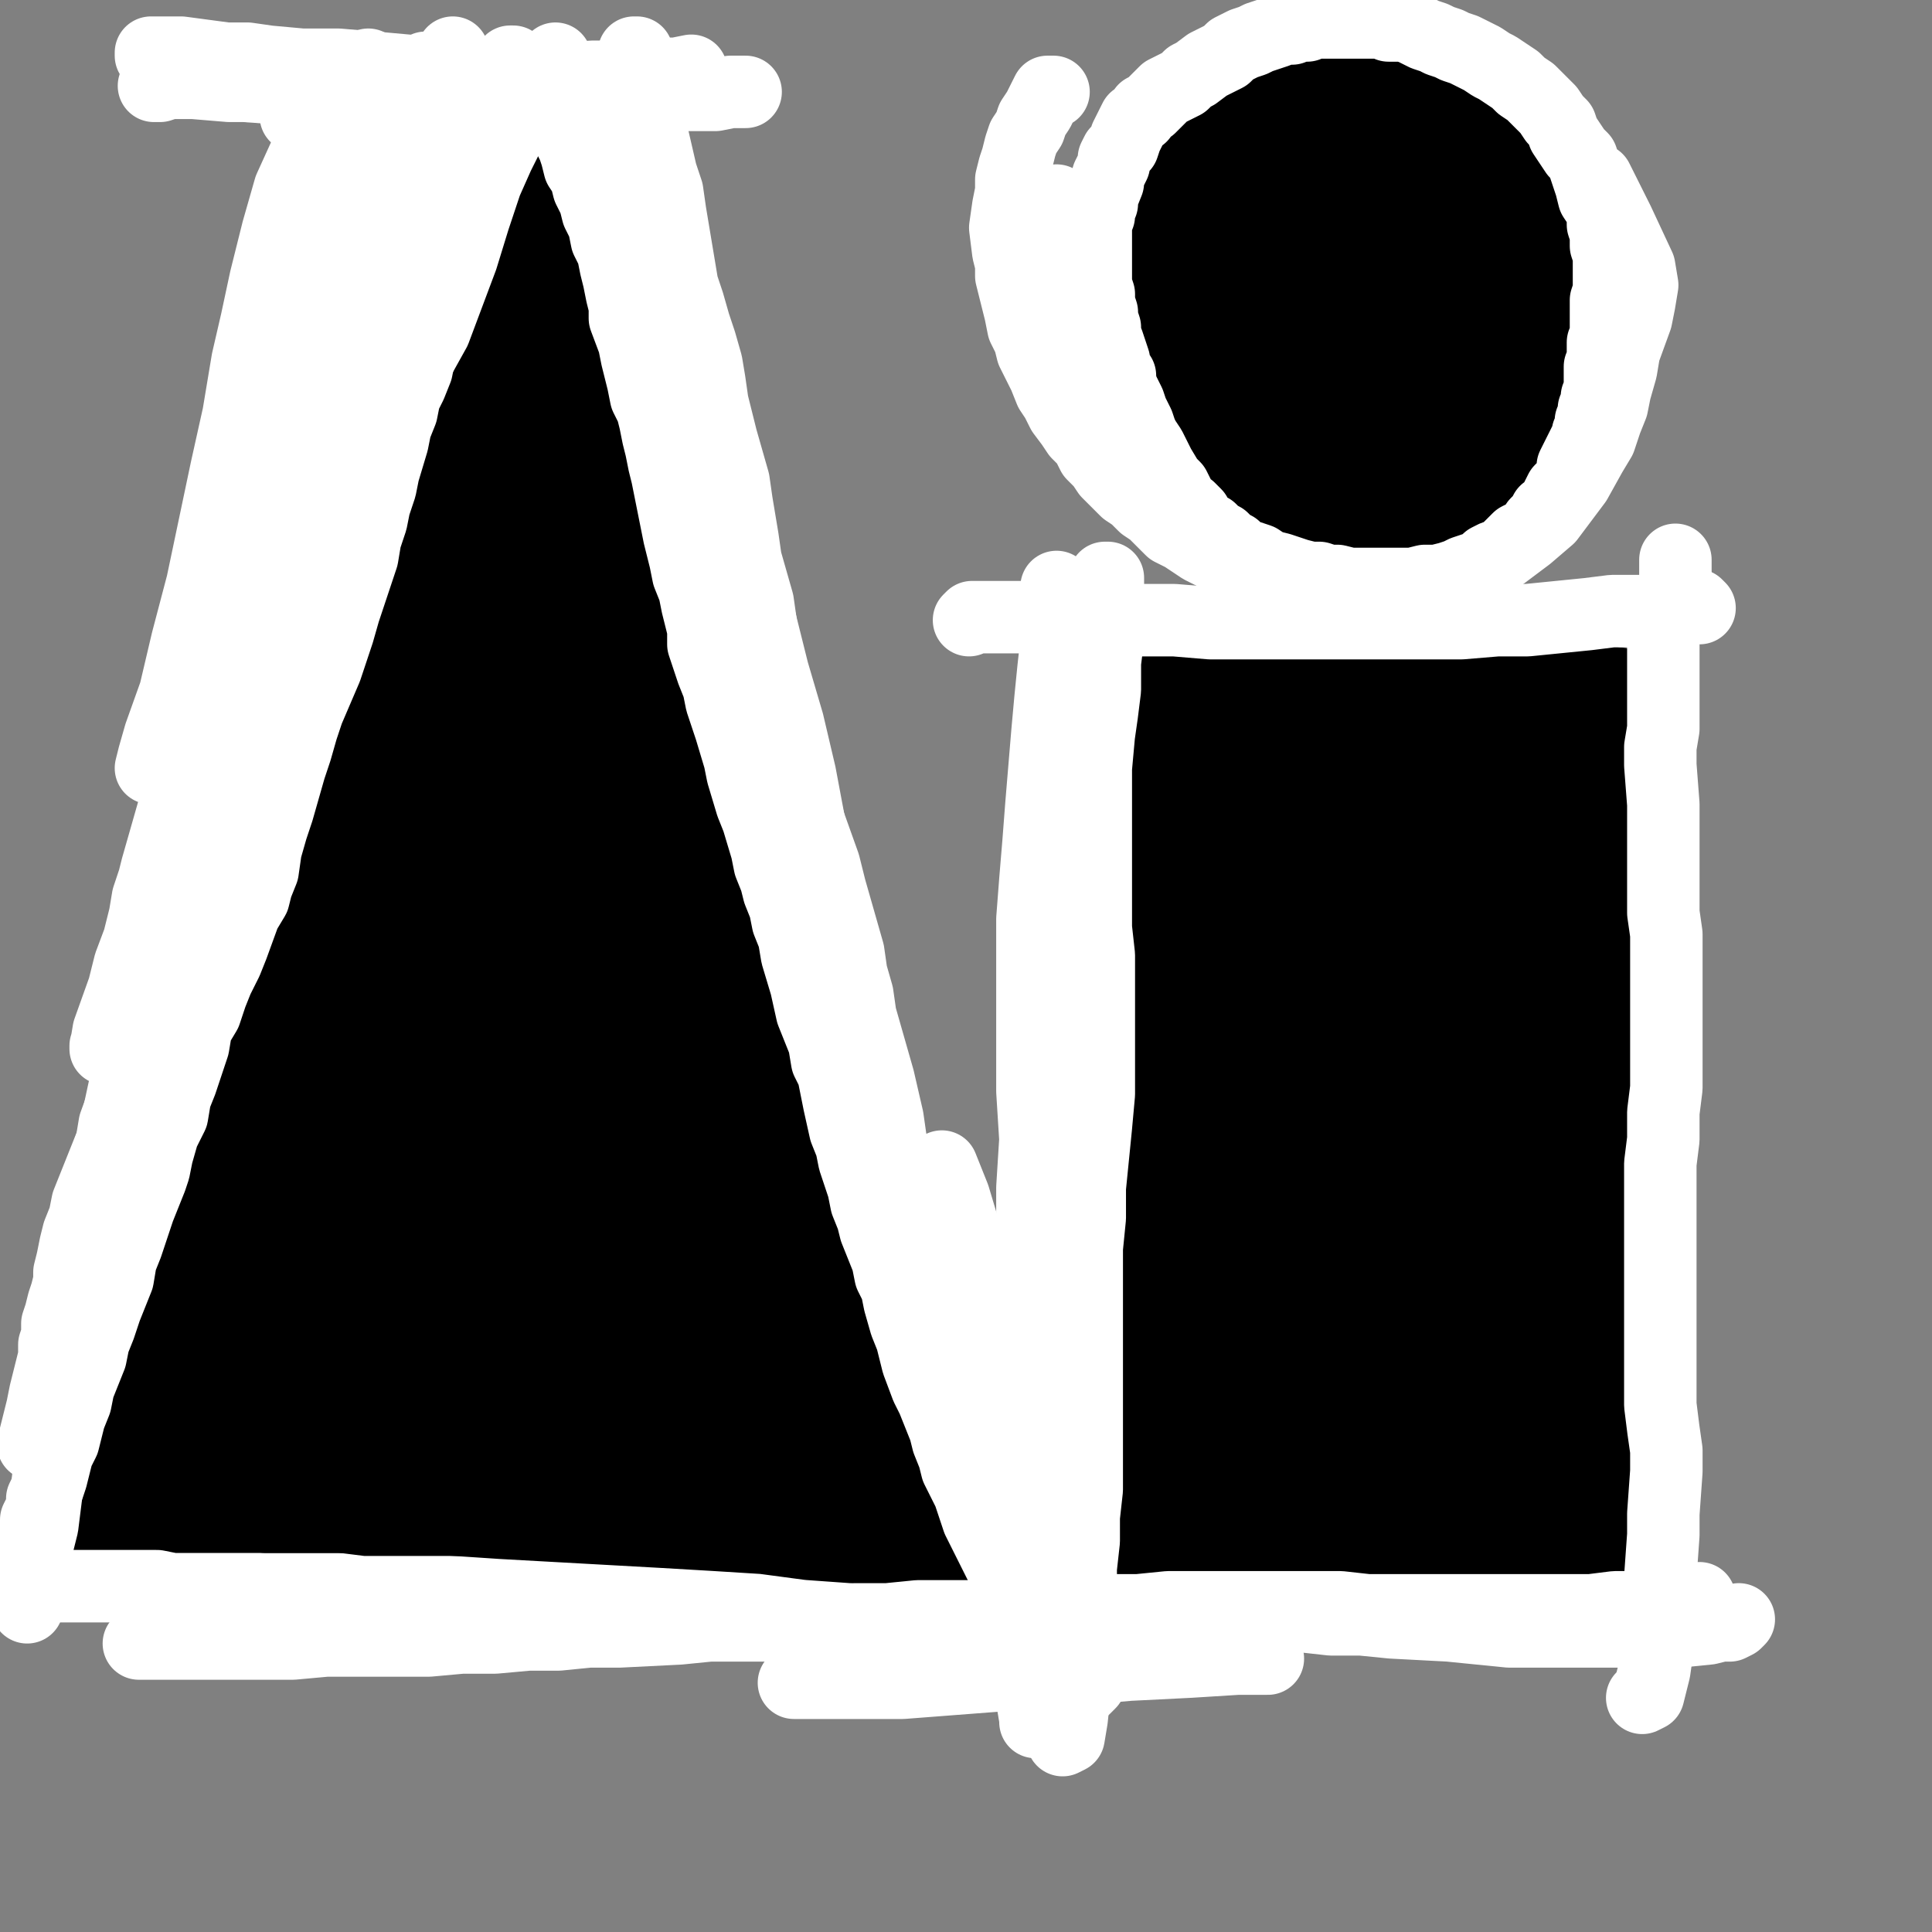 <?xml version="1.0" standalone="yes"?><svg width="640px" height="640px" xmlns="http://www.w3.org/2000/svg" version="1.1"><rect width="100%" height="100%" fill="#808080" stroke="none"/><polyline points="192,104.438 192,103.438 192,103.438 190,103.438 187,103.438 183,104.438 178,104.438 173,104.438 168,104.438 163,104.438 157,104.438 152,104.438 146,104.438 134,103.438 129,103.438 124,103.438 119,103.438 114,104.438 108,104.438 103,104.438 99,103.438 95,103.438 92,103.438 90,103.438 88,103.438 88,104.438 87,107.438 86,109.438 86,112.438 85,116.438 85,122.438 84,128.438 83,135.438 82,149.438 81,157.438 80,166.438 79,175.438 78,185.438 77,195.438 76,206.438 75,217.438 73,228.438 72,239.438 70,250.438 69,261.438 68,271.438 66,282.438 65,293.438 64,303.438 62,313.438 60,324.438 59,334.438 58,345.438 57,355.438 55,375.438 54,384.438 53,394.438 52,402.438 51,407.438 51,412.438 49,418.438 48,424.438 47,431.438 46,438.438 45,444.438 44,451.438 43,457.438 42,463.438 41,469.438 40,475.438 39,479.438 38,484.438 37,488.438 36,492.438 36,495.438 35,501.438 35,504.438 36,505.438 38,506.438 40,507.438 44,508.438 51,509.438 57,510.438 63,512.438 69,513.438 76,514.438 85,515.438 93,515.438 100,515.438 107,516.438 114,516.438 121,517.438 128,518.438 134,519.438 141,519.438 155,521.438 162,522.438 169,523.438 176,524.438 183,524.438 189,524.438 196,524.438 203,524.438 210,524.438 217,523.438 223,523.438 229,522.438 236,521.438 248,520.438 259,519.438 269,518.438 273,518.438 277,517.438 282,516.438 283,516.438 284,515.438 284,513.438 284,510.438 284,507.438 281,496.438 279,489.438 273,471.438 270,461.438 268,450.438 266,439.438 264,427.438 262,415.438 260,403.438 258,392.438 257,381.438 255,369.438 252,357.438 249,345.438 247,333.438 242,310.438 239,298.438 237,286.438 234,274.438 228,250.438 226,239.438 223,228.438 221,217.438 218,206.438 216,196.438 213,185.438 211,176.438 207,158.438 205,151.438 204,144.438 203,137.438 202,131.438 201,120.438 200,116.438 200,113.438 200,112.438 199,111.438 198,110.438 197,109.438 195,109.438 192,108.438 184,109.438 179,109.438 174,109.438 162,111.438 156,111.438 144,113.438 138,113.438 131,113.438 126,113.438 120,114.438 114,114.438 109,115.438 105,115.438 99,117.438 97,119.438 96,121.438 96,125.438 95,129.438 94,142.438 93,150.438 92,158.438 90,168.438 88,180.438 86,188.438 84,197.438 78,223.438 71,251.438 65,279.438 59,309.438 57,323.438 54,337.438 53,344.438 51,353.438 49,363.438 47,375.438 45,388.438 43,400.438 41,411.438 39,422.438 37,431.438 32,449.438 29,457.438 27,465.438 25,472.438 23,479.438 22,485.438 20,491.438 19,496.438 19,500.438 18,504.438 18,506.438 18,508.438 19,510.438 21,510.438 23,511.438 32,512.438 37,513.438 59,516.438 68,516.438 77,516.438 93,517.438 113,517.438 123,517.438 133,517.438 143,516.438 154,516.438 165,515.438 175,513.438 185,513.438 195,512.438 204,510.438 214,509.438 222,509.438 239,509.438 249,509.438 254,509.438 261,509.438 265,509.438 269,509.438 271,506.438 271,503.438 269,491.438 267,483.438 265,474.438 262,463.438 260,452.438 256,429.438 253,407.438 250,385.438 249,374.438 247,362.438 242,335.438 239,322.438 236,309.438 233,297.438 230,284.438 227,271.438 224,259.438 221,247.438 218,236.438 213,215.438 209,196.438 206,186.438 204,177.438 202,168.438 200,159.438 198,151.438 196,144.438 194,136.438 192,129.438 190,122.438 185,112.438 184,111.438 184,111.438 183,113.438 183,120.438 184,132.438 190,168.438 198,214.438 203,238.438 207,262.438 213,287.438 219,312.438 224,337.438 229,360.438 235,381.438 240,401.438 248,439.438 250,458.438 251,474.438 252,485.438 251,492.438 249,495.438 244,487.438 239,462.438 234,427.438 231,408.438 229,389.438 226,346.438 224,322.438 221,299.438 217,277.438 213,254.438 209,232.438 197,191.438 191,175.438 184,162.438 173,146.438 " fill="none" stroke="#000000" stroke-width="24px" stroke-linecap="round" stroke-linejoin="round" /><polyline points="156,118.438 160,121.438 162,125.438 165,131.438 167,140.438 169,151.438 172,165.438 175,180.438 179,197.438 182,215.438 189,254.438 192,276.438 196,299.438 201,323.438 205,348.438 209,372.438 212,395.438 214,417.438 216,438.438 218,457.438 220,475.438 221,490.438 222,500.438 222,504.438 222,504.438 222,497.438 221,485.438 220,468.438 217,447.438 215,422.438 211,395.438 208,369.438 205,342.438 200,315.438 195,287.438 190,258.438 182,231.438 175,206.438 168,184.438 161,165.438 156,149.438 152,137.438 150,132.438 149,130.438 149,135.438 151,145.438 154,159.438 159,178.438 165,201.438 171,226.438 183,281.438 189,313.438 196,347.438 204,382.438 210,418.438 215,450.438 219,475.438 220,490.438 219,496.438 216,494.438 208,467.438 203,442.438 198,411.438 193,376.438 187,339.438 176,269.438 171,238.438 166,208.438 161,184.438 156,166.438 152,153.438 149,143.438 146,139.438 145,147.438 147,163.438 155,212.438 168,283.438 175,322.438 183,364.438 189,403.438 193,440.438 196,468.438 197,487.438 195,498.438 189,478.438 186,455.438 182,425.438 178,388.438 172,349.438 167,310.438 160,272.438 154,233.438 146,196.438 138,166.438 132,148.438 130,141.438 130,139.438 130,141.438 131,148.438 132,161.438 133,180.438 140,237.438 145,275.438 154,360.438 157,402.438 161,436.438 164,460.438 165,474.438 166,476.438 163,454.438 161,430.438 158,399.438 154,364.438 149,328.438 144,291.438 140,253.438 135,214.438 123,154.438 119,137.438 117,128.438 117,127.438 120,143.438 123,164.438 126,193.438 128,227.438 131,267.438 132,310.438 134,354.438 135,393.438 135,426.438 135,449.438 136,464.438 135,460.438 135,445.438 135,421.438 135,389.438 135,351.438 133,311.438 126,239.438 122,208.438 118,183.438 114,165.438 110,154.438 108,149.438 107,157.438 106,197.438 106,231.438 105,274.438 104,321.438 103,365.438 101,402.438 99,429.438 98,446.438 97,454.438 97,454.438 97,444.438 98,424.438 101,356.438 102,317.438 101,279.438 99,245.438 98,216.438 96,193.438 94,174.438 95,174.438 96,181.438 97,196.438 97,219.438 95,248.438 91,280.438 83,329.438 76,355.438 69,380.438 62,402.438 57,421.438 53,435.438 51,445.438 51,448.438 52,445.438 55,435.438 61,417.438 67,391.438 78,331.438 81,302.438 82,279.438 83,262.438 83,250.438 83,245.438 83,251.438 82,265.438 80,285.438 77,308.438 73,331.438 69,353.438 65,373.438 60,392.438 53,420.438 50,429.438 47,440.438 45,450.438 42,459.438 41,466.438 41,474.438 42,476.438 44,478.438 50,482.438 58,485.438 69,488.438 99,494.438 132,495.438 169,489.438 186,486.438 200,485.438 212,485.438 220,485.438 224,486.438 224,486.438 223,485.438 207,485.438 193,486.438 176,488.438 156,490.438 135,491.438 116,491.438 97,491.438 86,491.438 75,490.438 65,490.438 57,489.438 66,489.438 83,489.438 104,491.438 125,492.438 147,492.438 168,493.438 188,495.438 225,501.438 240,503.438 255,505.438 256,505.438 253,504.438 244,504.438 230,502.438 211,500.438 190,498.438 167,497.438 142,497.438 118,497.438 95,497.438 66,496.438 57,495.438 48,494.438 39,494.438 33,493.438 29,492.438 33,492.438 45,492.438 92,485.438 135,469.438 153,462.438 166,458.438 174,456.438 176,456.438 164,456.438 127,461.438 105,463.438 90,464.438 63,464.438 55,463.438 52,463.438 51,462.438 58,461.438 74,459.438 105,456.438 128,454.438 147,457.438 162,463.438 171,470.438 171,477.438 158,482.438 139,486.438 117,487.438 97,486.438 86,484.438 77,481.438 69,479.438 66,478.438 68,477.438 78,477.438 95,479.438 110,481.438 123,482.438 131,480.438 137,472.438 144,433.438 143,408.438 139,383.438 134,362.438 130,351.438 131,353.438 135,371.438 147,432.438 156,473.438 157,476.438 157,470.438 155,455.438 151,432.438 140,379.438 132,359.438 123,353.438 120,371.438 118,401.438 118,432.438 122,453.438 125,455.438 125,437.438 126,412.438 126,382.438 123,327.438 120,315.438 118,324.438 111,394.438 106,428.438 105,449.438 105,444.438 106,428.438 114,367.438 117,298.438 116,278.438 114,267.438 113,276.438 109,299.438 102,335.438 92,377.438 86,404.438 84,423.438 83,442.438 82,454.438 82,457.438 84,452.438 89,430.438 96,402.438 107,337.438 101,313.438 93,330.438 87,351.438 79,374.438 71,403.438 64,442.438 63,455.438 64,452.438 72,431.438 80,401.438 80,395.438 79,395.438 76,405.438 71,424.438 67,444.438 65,464.438 65,464.438 67,458.438 75,422.438 87,379.438 94,341.438 98,309.438 103,258.438 106,219.438 111,191.438 113,180.438 116,171.438 119,163.438 124,151.438 127,146.438 132,144.438 135,145.438 136,146.438 137,146.438 137,146.438 137,144.438 133,134.438 128,124.438 124,127.438 123,133.438 125,148.438 127,153.438 128,156.438 " fill="none" stroke="#000000" stroke-width="24px" stroke-linecap="round" stroke-linejoin="round" /><polyline points="464,236.438 466,237.438 466,237.438 466,237.438 464,235.438 462,234.438 459,234.438 455,233.438 451,233.438 447,233.438 443,232.438 438,233.438 433,233.438 429,234.438 423,234.438 418,234.438 413,233.438 408,232.438 403,231.438 399,230.438 395,230.438 392,229.438 391,230.438 390,230.438 390,232.438 390,235.438 391,239.438 391,245.438 392,253.438 393,261.438 394,270.438 394,281.438 394,291.438 394,301.438 393,312.438 392,323.438 392,333.438 391,343.438 389,353.438 388,363.438 387,373.438 386,382.438 385,392.438 384,401.438 382,410.438 382,418.438 381,426.438 381,434.438 381,442.438 380,450.438 379,458.438 379,465.438 378,473.438 377,480.438 377,487.438 377,494.438 376,502.438 375,508.438 375,513.438 375,517.438 375,519.438 376,520.438 377,521.438 379,521.438 383,521.438 388,521.438 394,522.438 400,522.438 407,522.438 415,522.438 423,522.438 432,522.438 439,522.438 447,522.438 455,522.438 462,522.438 469,522.438 476,522.438 482,522.438 492,521.438 496,521.438 498,521.438 500,520.438 500,518.438 501,515.438 501,509.438 500,500.438 499,490.438 498,480.438 497,470.438 496,459.438 496,448.438 495,436.438 495,423.438 495,409.438 495,396.438 495,384.438 495,371.438 495,357.438 494,343.438 493,328.438 493,315.438 492,303.438 491,291.438 491,281.438 491,272.438 491,263.438 491,255.438 491,249.438 491,244.438 492,240.438 492,235.438 492,234.438 492,234.438 490,233.438 489,233.438 482,232.438 478,232.438 473,232.438 467,233.438 461,233.438 455,233.438 448,232.438 441,232.438 434,232.438 427,232.438 420,232.438 412,232.438 406,232.438 399,233.438 392,233.438 386,233.438 381,233.438 377,233.438 373,233.438 371,234.438 368,235.438 366,236.438 365,238.438 364,240.438 364,243.438 364,248.438 365,254.438 366,262.438 367,270.438 368,279.438 369,288.438 369,297.438 369,307.438 369,317.438 369,328.438 369,339.438 368,349.438 368,359.438 367,370.438 366,393.438 366,404.438 366,415.438 366,425.438 366,444.438 366,453.438 366,461.438 366,468.438 366,476.438 366,482.438 365,488.438 365,494.438 365,499.438 365,504.438 365,511.438 365,513.438 365,515.438 365,516.438 365,517.438 366,517.438 368,517.438 371,518.438 375,518.438 380,518.438 387,519.438 394,520.438 410,521.438 419,522.438 428,522.438 437,522.438 446,523.438 464,522.438 471,521.438 478,521.438 484,521.438 488,520.438 493,516.438 494,512.438 494,507.438 494,500.438 494,491.438 494,482.438 493,472.438 493,460.438 492,448.438 492,435.438 493,422.438 493,411.438 494,400.438 495,389.438 496,377.438 497,365.438 497,354.438 498,342.438 498,332.438 498,322.438 499,312.438 499,303.438 500,294.438 500,287.438 500,279.438 500,273.438 499,267.438 499,262.438 498,258.438 496,255.438 494,252.438 488,248.438 483,246.438 477,246.438 471,246.438 464,245.438 456,244.438 447,243.438 439,242.438 431,241.438 422,240.438 413,239.438 405,238.438 398,236.438 392,235.438 387,235.438 384,235.438 382,239.438 383,243.438 384,249.438 386,257.438 388,267.438 390,278.438 392,291.438 394,305.438 395,321.438 395,338.438 395,356.438 395,376.438 394,398.438 395,421.438 396,445.438 396,469.438 396,490.438 395,506.438 394,515.438 393,518.438 391,514.438 390,504.438 390,487.438 390,466.438 392,442.438 393,417.438 395,393.438 398,370.438 401,348.438 404,324.438 407,301.438 408,281.438 409,267.438 410,258.438 411,256.438 413,258.438 415,265.438 416,279.438 418,299.438 419,323.438 419,353.438 419,387.438 417,423.438 415,455.438 414,480.438 414,497.438 415,506.438 417,502.438 420,487.438 423,466.438 425,439.438 427,411.438 428,382.438 430,352.438 432,324.438 433,301.438 433,285.438 434,274.438 434,269.438 435,268.438 436,271.438 436,281.438 436,299.438 436,323.438 435,354.438 432,390.438 430,422.438 428,449.438 425,467.438 425,477.438 425,478.438 425,473.438 428,459.438 431,437.438 434,410.438 438,377.438 440,342.438 441,310.438 441,286.438 442,268.438 442,258.438 442,254.438 442,254.438 443,261.438 444,275.438 445,296.438 446,325.438 445,361.438 443,402.438 441,440.438 439,469.438 438,489.438 438,499.438 438,499.438 441,488.438 443,475.438 447,445.438 450,422.438 454,377.438 455,343.438 455,313.438 455,291.438 455,276.438 455,267.438 456,264.438 458,265.438 460,274.438 462,292.438 464,317.438 464,349.438 463,387.438 460,424.438 458,452.438 457,469.438 457,476.438 458,474.438 460,463.438 463,442.438 467,413.438 470,376.438 472,339.438 471,309.438 470,287.438 470,274.438 470,268.438 471,267.438 472,271.438 472,283.438 473,302.438 473,331.438 472,368.438 470,409.438 468,444.438 467,469.438 467,484.438 467,489.438 467,487.438 468,475.438 470,454.438 472,424.438 475,388.438 475,352.438 475,324.438 474,304.438 474,287.438 473,273.438 473,262.438 472,255.438 472,252.438 472,254.438 473,264.438 473,279.438 473,299.438 473,322.438 472,345.438 471,369.438 470,391.438 469,410.438 469,424.438 469,437.438 470,449.438 471,460.438 472,471.438 474,479.438 476,485.438 478,489.438 480,492.438 481,494.438 480,496.438 479,497.438 475,497.438 471,497.438 466,498.438 459,498.438 451,498.438 442,497.438 428,495.438 423,494.438 419,494.438 417,494.438 417,494.438 420,495.438 426,497.438 435,498.438 446,501.438 457,504.438 467,507.438 474,508.438 478,509.438 478,509.438 476,507.438 470,505.438 461,504.438 450,502.438 438,501.438 427,499.438 417,498.438 409,498.438 403,497.438 400,497.438 403,497.438 409,497.438 418,496.438 429,493.438 438,491.438 442,491.438 443,492.438 440,493.438 432,495.438 421,495.438 410,493.438 399,488.438 390,482.438 " fill="none" stroke="#000000" stroke-width="24px" stroke-linecap="round" stroke-linejoin="round" /><polyline points="415,249.438 420,250.438 422,254.438 422,259.438 418,269.438 414,283.438 411,296.438 409,304.438 409,309.438 411,310.438 413,306.438 417,299.438 420,288.438 427,267.438 427,264.438 428,266.438 425,274.438 420,288.438 415,300.438 411,306.438 409,307.438 407,303.438 407,294.438 407,284.438 407,272.438 405,263.438 402,262.438 396,268.438 389,281.438 383,293.438 378,302.438 376,308.438 374,310.438 " fill="none" stroke="#000000" stroke-width="24px" stroke-linecap="round" stroke-linejoin="round" /><polyline points="414,147.438 422,150.438 431,152.438 439,153.438 448,153.438 458,151.438 466,147.438 473,141.438 480,134.438 484,125.438 486,114.438 486,102.438 482,91.438 475,80.438 467,70.438 457,61.438 431,46.438 418,43.438 406,43.438 394,45.438 376,56.438 369,66.438 365,78.438 363,103.438 366,116.438 379,140.438 390,149.438 403,155.438 418,160.438 448,161.438 462,157.438 475,151.438 485,144.438 493,135.438 498,123.438 499,108.438 498,91.438 493,77.438 486,66.438 476,57.438 465,49.438 451,42.438 437,38.438 423,37.438 409,40.438 397,45.438 386,53.438 378,61.438 371,70.438 366,81.438 364,93.438 365,106.438 368,119.438 375,131.438 385,141.438 397,150.438 412,155.438 442,160.438 458,158.438 471,154.438 482,148.438 491,140.438 497,130.438 500,115.438 499,98.438 494,80.438 486,64.438 476,52.438 465,43.438 454,37.438 441,34.438 428,33.438 414,34.438 402,39.438 383,57.438 373,84.438 373,111.438 377,123.438 383,135.438 393,144.438 405,150.438 419,152.438 435,152.438 449,149.438 463,144.438 473,135.438 481,123.438 486,109.438 487,95.438 484,80.438 478,66.438 468,53.438 456,44.438 426,36.438 410,37.438 396,42.438 383,51.438 366,76.438 363,91.438 364,106.438 369,119.438 378,131.438 391,138.438 406,141.438 423,139.438 439,132.438 453,120.438 467,93.438 468,81.438 464,70.438 456,60.438 445,54.438 432,53.438 406,64.438 398,74.438 394,85.438 399,109.438 407,118.438 419,125.438 433,129.438 447,127.438 459,120.438 468,96.438 465,81.438 457,69.438 446,60.438 432,56.438 417,56.438 394,66.438 388,75.438 386,86.438 388,98.438 394,108.438 405,116.438 418,122.438 448,122.438 459,114.438 464,104.438 464,91.438 458,78.438 447,66.438 433,57.438 417,54.438 403,55.438 387,70.438 391,99.438 401,110.438 410,117.438 426,121.438 451,115.438 457,101.438 455,89.438 448,80.438 423,73.438 408,75.438 396,78.438 387,84.438 383,101.438 388,110.438 398,116.438 409,120.438 431,112.438 436,89.438 423,71.438 411,69.438 391,72.438 384,79.438 381,88.438 382,98.438 386,108.438 395,114.438 416,116.438 427,111.438 433,104.438 435,96.438 433,88.438 427,82.438 418,78.438 408,77.438 392,84.438 387,91.438 385,99.438 392,115.438 400,121.438 409,123.438 417,120.438 424,103.438 422,95.438 417,89.438 402,85.438 393,87.438 387,90.438 382,95.438 381,102.438 382,109.438 385,116.438 390,121.438 396,123.438 402,123.438 406,120.438 407,115.438 406,108.438 403,103.438 399,100.438 388,99.438 385,100.438 384,102.438 387,111.438 392,115.438 403,117.438 407,114.438 408,109.438 408,103.438 406,98.438 404,94.438 402,92.438 400,91.438 399,93.438 399,97.438 401,106.438 401,108.438 " fill="none" stroke="#000000" stroke-width="24px" stroke-linecap="round" stroke-linejoin="round" /><polyline points="316,519.438 317,519.438 316,516.438 314,511.438 311,504.438 307,495.438 298,474.438 293,463.438 289,451.438 284,439.438 280,427.438 276,414.438 271,401.438 262,376.438 258,363.438 253,350.438 249,336.438 244,323.438 233,296.438 222,269.438 217,256.438 211,243.438 206,230.438 200,218.438 194,206.438 189,194.438 184,182.438 178,170.438 167,146.438 162,134.438 156,122.438 151,112.438 147,104.438 145,98.438 143,95.438 " fill="none" stroke="#000000" stroke-width="24px" stroke-linecap="round" stroke-linejoin="round" /><polyline points="199,79.438 199,76.438 199,74.438 199,72.438 199,72.438 199,72.438 199,73.438 199,76.438 200,80.438 201,86.438 203,92.438 204,99.438 207,106.438 209,114.438 211,123.438 214,132.438 217,141.438 220,151.438 222,161.438 225,171.438 228,181.438 232,192.438 235,202.438 238,213.438 240,223.438 243,234.438 245,244.438 248,255.438 251,266.438 254,277.438 258,288.438 261,299.438 264,310.438 267,321.438 271,332.438 275,344.438 279,355.438 282,366.438 285,376.438 288,386.438 291,395.438 293,403.438 296,411.438 299,420.438 303,428.438 305,435.438 308,443.438 311,450.438 313,458.438 315,464.438 317,470.438 319,476.438 324,487.438 325,492.438 327,497.438 328,500.438 329,504.438 329,507.438 330,509.438 330,511.438 329,512.438 327,511.438 " fill="none" stroke="#000000" stroke-width="24px" stroke-linecap="round" stroke-linejoin="round" /><polyline points="323,512.438 324,513.438 324,514.438 324,515.438 324,516.438 323,517.438 320,518.438 318,518.438 314,519.438 310,520.438 305,520.438 299,520.438 292,520.438 286,519.438 280,519.438 273,519.438 266,518.438 258,518.438 250,518.438 243,517.438 234,516.438 226,516.438 218,517.438 209,517.438 200,517.438 192,517.438 183,517.438 175,517.438 166,517.438 149,516.438 140,516.438 133,516.438 118,516.438 111,516.438 104,516.438 98,516.438 92,516.438 87,516.438 75,514.438 69,513.438 63,512.438 56,512.438 53,512.438 49,511.438 45,511.438 40,510.438 36,510.438 31,510.438 27,510.438 24,510.438 22,511.438 20,511.438 20,512.438 19,512.438 18,512.438 18,512.438 19,511.438 19,510.438 19,508.438 21,502.438 22,498.438 24,494.438 25,488.438 29,477.438 31,470.438 37,456.438 39,448.438 41,441.438 43,433.438 45,424.438 47,416.438 50,401.438 52,389.438 54,381.438 57,364.438 58,355.438 60,334.438 61,324.438 63,302.438 63,291.438 64,281.438 65,270.438 68,248.438 71,227.438 75,207.438 77,197.438 80,177.438 81,167.438 81,157.438 83,148.438 85,130.438 88,109.438 89,101.438 93,86.438 94,79.438 97,67.438 99,62.438 101,52.438 104,46.438 105,44.438 105,43.438 105,45.438 " fill="none" stroke="#000000" stroke-width="24px" stroke-linecap="round" stroke-linejoin="round" /><polyline points="108,40.438 111,39.438 114,39.438 117,39.438 120,38.438 123,37.438 127,37.438 131,37.438 136,37.438 141,36.438 147,36.438 152,36.438 157,36.438 161,36.438 165,36.438 169,36.438 172,36.438 174,36.438 176,36.438 178,36.438 180,36.438 181,37.438 182,38.438 183,40.438 184,44.438 186,53.438 188,59.438 190,68.438 193,76.438 196,86.438 199,97.438 203,109.438 211,136.438 215,152.438 219,168.438 222,182.438 223,194.438 223,202.438 222,205.438 220,205.438 218,202.438 213,183.438 211,169.438 209,154.438 207,139.438 205,125.438 203,112.438 200,98.438 197,84.438 193,72.438 190,63.438 187,57.438 186,56.438 185,57.438 185,63.438 185,73.438 186,85.438 188,98.438 187,109.438 183,106.438 179,97.438 175,87.438 171,75.438 168,63.438 165,56.438 165,53.438 166,54.438 168,60.438 172,71.438 175,84.438 177,92.438 177,95.438 175,93.438 172,87.438 169,77.438 162,57.438 160,53.438 158,52.438 158,55.438 158,67.438 159,89.438 159,93.438 157,90.438 155,84.438 152,70.438 146,50.438 143,46.438 142,46.438 141,51.438 141,62.438 142,87.438 142,94.438 136,88.438 132,78.438 124,57.438 119,50.438 118,54.438 118,63.438 119,75.438 121,86.438 122,94.438 123,96.438 122,94.438 122,86.438 120,76.438 118,66.438 117,60.438 116,59.438 114,62.438 112,69.438 111,77.438 110,84.438 109,88.438 109,76.438 109,64.438 109,64.438 109,69.438 107,81.438 106,100.438 105,120.438 106,142.438 111,179.438 " fill="none" stroke="#000000" stroke-width="24px" stroke-linecap="round" stroke-linejoin="round" /><polyline points="270,431.438 276,438.438 279,443.438 281,452.438 281,454.438 281,457.438 282,463.438 284,468.438 286,475.438 289,480.438 292,484.438 294,485.438 295,481.438 295,478.438 295,476.438 294,476.438 294,478.438 294,484.438 296,490.438 300,504.438 301,509.438 300,510.438 298,509.438 295,504.438 292,497.438 289,490.438 283,480.438 " fill="none" stroke="#000000" stroke-width="24px" stroke-linecap="round" stroke-linejoin="round" /><polyline points="149,66.438 153,64.438 156,62.438 158,60.438 160,57.438 163,55.438 165,54.438 168,52.438 170,49.438 174,44.438 178,42.438 179,41.438 182,41.438 183,42.438 186,45.438 188,49.438 195,62.438 199,68.438 207,78.438 209,84.438 213,101.438 215,113.438 216,128.438 218,151.438 217,157.438 214,153.438 212,148.438 210,142.438 207,134.438 204,125.438 201,114.438 198,104.438 196,93.438 194,84.438 193,74.438 191,57.438 190,49.438 189,44.438 189,41.438 191,41.438 192,44.438 194,50.438 197,58.438 201,68.438 204,79.438 209,91.438 213,103.438 216,115.438 220,126.438 223,137.438 226,149.438 233,172.438 237,183.438 240,195.438 243,205.438 246,216.438 249,226.438 251,236.438 254,246.438 257,256.438 260,266.438 263,276.438 266,285.438 269,295.438 271,304.438 273,314.438 276,323.438 278,333.438 281,344.438 284,354.438 287,366.438 293,388.438 300,409.438 304,421.438 307,432.438 313,453.438 319,473.438 321,479.438 323,486.438 325,492.438 330,503.438 331,507.438 333,509.438 334,511.438 334,512.438 334,512.438 334,512.438 334,512.438 333,512.438 329,510.438 325,506.438 " fill="none" stroke="#000000" stroke-width="24px" stroke-linecap="round" stroke-linejoin="round" /><polyline points="510,227.438 511,227.438 511,226.438 509,225.438 507,224.438 499,224.438 494,225.438 488,225.438 482,225.438 475,225.438 462,224.438 456,224.438 449,224.438 442,224.438 437,223.438 431,222.438 425,222.438 420,222.438 409,224.438 405,224.438 401,224.438 397,224.438 394,224.438 391,225.438 387,225.438 385,225.438 384,225.438 382,225.438 381,225.438 380,225.438 378,225.438 378,225.438 377,227.438 377,229.438 377,232.438 377,235.438 377,239.438 377,244.438 377,250.438 377,257.438 377,264.438 377,272.438 377,281.438 377,289.438 377,298.438 377,307.438 378,325.438 378,334.438 379,343.438 379,352.438 379,360.438 379,368.438 378,375.438 377,390.438 377,404.438 377,411.438 376,418.438 376,431.438 375,444.438 375,451.438 375,457.438 374,468.438 374,473.438 374,478.438 373,487.438 373,492.438 373,496.438 372,500.438 372,504.438 372,509.438 372,512.438 372,515.438 372,518.438 372,522.438 372,523.438 371,525.438 371,526.438 371,527.438 371,528.438 372,528.438 374,528.438 375,529.438 378,529.438 385,531.438 389,531.438 394,531.438 399,531.438 405,530.438 410,529.438 416,528.438 428,527.438 433,526.438 439,526.438 451,524.438 458,524.438 463,524.438 469,524.438 478,524.438 483,524.438 488,523.438 492,523.438 495,523.438 499,523.438 502,523.438 504,523.438 508,523.438 511,524.438 513,524.438 516,525.438 518,526.438 522,526.438 523,526.438 525,525.438 525,522.438 526,518.438 526,513.438 526,506.438 526,498.438 527,489.438 527,479.438 527,469.438 527,460.438 528,449.438 529,439.438 530,419.438 531,408.438 531,397.438 533,372.438 533,361.438 534,352.438 534,342.438 534,332.438 534,314.438 534,306.438 534,298.438 534,290.438 534,281.438 534,274.438 534,267.438 533,256.438 533,251.438 533,247.438 532,244.438 531,242.438 531,241.438 531,242.438 530,244.438 530,250.438 529,258.438 529,268.438 528,280.438 528,307.438 529,322.438 530,353.438 531,368.438 535,399.438 536,413.438 538,426.438 540,438.438 541,449.438 542,459.438 542,469.438 543,478.438 543,486.438 543,494.438 543,501.438 542,514.438 542,517.438 542,518.438 541,515.438 541,509.438 541,499.438 541,487.438 542,473.438 543,457.438 544,440.438 547,403.438 548,365.438 548,349.438 547,317.438 547,301.438 546,286.438 545,273.438 545,263.438 544,253.438 543,245.438 542,239.438 541,233.438 538,230.438 537,233.438 535,240.438 533,249.438 532,261.438 530,274.438 529,289.438 528,306.438 528,324.438 527,342.438 526,362.438 526,382.438 525,420.438 523,441.438 521,443.438 519,439.438 518,431.438 518,418.438 518,403.438 518,387.438 519,369.438 522,336.438 523,321.438 525,308.438 526,296.438 527,284.438 527,275.438 527,269.438 526,263.438 525,259.438 523,256.438 520,253.438 516,250.438 508,246.438 503,246.438 499,245.438 496,244.438 493,242.438 492,241.438 491,239.438 492,236.438 497,232.438 500,230.438 504,229.438 509,227.438 521,226.438 526,226.438 531,225.438 535,226.438 536,226.438 534,226.438 528,227.438 523,228.438 513,228.438 504,228.438 498,227.438 497,227.438 497,227.438 498,227.438 500,227.438 506,227.438 510,227.438 516,232.438 519,237.438 521,245.438 524,271.438 525,289.438 526,311.438 527,334.438 527,354.438 526,368.438 522,374.438 520,368.438 518,355.438 516,338.438 515,316.438 515,293.438 514,258.438 514,250.438 515,251.438 515,256.438 515,267.438 515,284.438 516,306.438 516,333.438 514,362.438 512,389.438 509,429.438 506,444.438 503,444.438 501,436.438 500,422.438 500,402.438 501,375.438 502,346.438 502,324.438 501,312.438 501,314.438 501,325.438 503,361.438 506,412.438 507,437.438 507,457.438 506,485.438 505,494.438 504,499.438 503,503.438 503,503.438 503,499.438 507,476.438 512,458.438 515,438.438 519,414.438 520,413.438 521,416.438 522,423.438 522,435.438 522,451.438 522,468.438 521,484.438 520,497.438 517,515.438 516,520.438 514,521.438 513,522.438 512,521.438 511,520.438 512,520.438 513,520.438 518,519.438 522,519.438 526,520.438 533,522.438 536,523.438 539,524.438 542,525.438 541,526.438 538,526.438 531,526.438 522,526.438 515,523.438 514,522.438 513,521.438 513,521.438 515,521.438 517,521.438 521,522.438 525,523.438 528,526.438 531,527.438 531,529.438 531,529.438 530,530.438 527,530.438 524,531.438 519,531.438 513,531.438 507,530.438 496,528.438 489,527.438 475,525.438 468,525.438 461,524.438 454,523.438 440,523.438 432,523.438 425,523.438 411,523.438 406,522.438 401,522.438 396,522.438 388,521.438 386,522.438 383,523.438 382,524.438 381,525.438 381,525.438 381,526.438 381,526.438 383,525.438 388,522.438 392,521.438 403,521.438 409,521.438 416,522.438 424,523.438 433,524.438 441,524.438 459,527.438 475,529.438 491,529.438 498,528.438 511,528.438 516,528.438 522,529.438 522,529.438 523,529.438 521,530.438 519,530.438 515,531.438 511,532.438 500,533.438 494,533.438 482,535.438 477,535.438 471,535.438 466,534.438 461,534.438 456,534.438 450,533.438 444,533.438 433,531.438 427,531.438 422,530.438 416,530.438 411,530.438 402,530.438 399,531.438 393,533.438 391,534.438 388,535.438 386,535.438 381,531.438 " fill="none" stroke="#000000" stroke-width="24px" stroke-linecap="round" stroke-linejoin="round" /><polyline points="370,70.438 370,72.438 369,75.438 368,79.438 367,84.438 366,91.438 366,98.438 366,105.438 367,111.438 370,118.438 373,124.438 377,130.438 382,136.438 388,141.438 395,147.438 401,152.438 408,155.438 414,159.438 422,162.438 429,165.438 436,168.438 443,170.438 450,171.438 457,171.438 464,171.438 471,171.438 478,170.438 484,169.438 491,167.438 497,164.438 503,161.438 508,157.438 513,152.438 518,146.438 522,139.438 526,132.438 529,124.438 531,116.438 532,108.438 533,99.438 533,91.438 531,83.438 529,76.438 526,70.438 523,63.438 512,52.438 506,47.438 499,43.438 492,40.438 484,38.438 475,35.438 466,34.438 458,34.438 440,36.438 432,38.438 424,40.438 416,43.438 403,53.438 397,59.438 392,65.438 388,71.438 386,79.438 385,86.438 385,93.438 386,100.438 389,106.438 393,112.438 399,118.438 406,125.438 413,132.438 422,137.438 438,143.438 454,144.438 462,143.438 470,142.438 485,135.438 492,129.438 505,117.438 515,104.438 520,89.438 521,80.438 521,71.438 519,64.438 516,57.438 512,50.438 501,38.438 494,33.438 486,29.438 476,27.438 468,25.438 449,23.438 440,23.438 432,24.438 425,26.438 419,30.438 413,35.438 405,49.438 402,58.438 400,67.438 398,75.438 396,91.438 396,100.438 402,117.438 407,124.438 412,131.438 420,136.438 428,140.438 436,143.438 453,147.438 462,147.438 470,146.438 477,143.438 485,139.438 493,135.438 499,130.438 505,123.438 510,116.438 514,108.438 517,100.438 518,91.438 518,82.438 516,73.438 513,65.438 508,57.438 502,49.438 495,42.438 475,30.438 465,27.438 455,26.438 446,27.438 431,35.438 424,41.438 412,54.438 408,61.438 405,70.438 404,80.438 404,90.438 407,101.438 417,121.438 425,131.438 434,139.438 443,145.438 465,151.438 475,151.438 486,148.438 496,145.438 504,139.438 512,131.438 517,121.438 521,109.438 523,96.438 521,69.438 515,56.438 508,44.438 499,34.438 488,27.438 476,22.438 464,21.438 452,21.438 440,23.438 431,28.438 423,37.438 413,58.438 411,71.438 410,83.438 412,95.438 419,118.438 432,134.438 451,144.438 462,146.438 473,147.438 484,145.438 503,134.438 511,125.438 517,113.438 524,89.438 524,77.438 521,66.438 515,57.438 507,47.438 496,39.438 468,28.438 454,26.438 439,27.438 427,31.438 408,50.438 403,64.438 402,78.438 404,104.438 " fill="none" stroke="#000000" stroke-width="24px" stroke-linecap="round" stroke-linejoin="round" /><polyline points="212,22.438 212,20.438 211,19.438 211,18.438 211,17.438 210,17.438 210,17.438 210,19.438 211,22.438 211,27.438 212,32.438 216,44.438 219,57.438 221,63.438 222,70.438 223,76.438 224,82.438 225,88.438 226,94.438 228,100.438 230,107.438 232,113.438 234,120.438 235,126.438 236,133.438 239,145.438 241,152.438 243,159.438 244,166.438 245,172.438 246,178.438 247,185.438 249,192.438 251,199.438 252,206.438 253,213.438 254,220.438 255,227.438 257,234.438 259,241.438 262,249.438 264,257.438 266,264.438 268,272.438 273,286.438 275,294.438 277,301.438 279,308.438 281,315.438 282,322.438 284,329.438 285,336.438 287,343.438 289,350.438 291,357.438 294,370.438 295,377.438 298,391.438 299,398.438 301,405.438 303,412.438 305,419.438 309,435.438 310,442.438 312,450.438 313,456.438 315,463.438 317,470.438 321,485.438 324,493.438 326,501.438 330,515.438 332,522.438 334,528.438 336,535.438 339,547.438 340,552.438 340,556.438 339,558.438 " fill="none" stroke="#ffffff" stroke-width="24px" stroke-linecap="round" stroke-linejoin="round" /><polyline points="312,386.438 316,396.438 319,406.438 322,418.438 325,432.438 330,449.438 336,467.438 343,488.438 349,510.438 359,547.438 361,557.438 359,559.438 " fill="none" stroke="#ffffff" stroke-width="24px" stroke-linecap="round" stroke-linejoin="round" /><polyline points="350,194.438 350,203.438 350,212.438 349,221.438 348,231.438 347,242.438 346,254.438 345,266.438 344,279.438 343,291.438 342,304.438 342,318.438 342,332.438 342,347.438 342,361.438 343,377.438 342,393.438 342,408.438 341,423.438 340,439.438 341,455.438 341,472.438 341,488.438 341,504.438 341,518.438 341,530.438 341,542.438 342,563.438 343,569.438 343,570.438 344,569.438 345,556.438 " fill="none" stroke="#ffffff" stroke-width="24px" stroke-linecap="round" stroke-linejoin="round" /><polyline points="366,191.438 367,191.438 367,192.438 367,194.438 367,198.438 367,204.438 367,211.438 366,219.438 366,228.438 365,236.438 364,243.438 363,254.438 363,260.438 363,269.438 363,278.438 363,289.438 363,299.438 363,307.438 364,316.438 364,326.438 364,335.438 364,344.438 364,353.438 364,362.438 363,373.438 362,383.438 361,393.438 361,403.438 360,413.438 360,434.438 360,444.438 360,453.438 360,463.438 360,473.438 360,483.438 360,493.438 359,502.438 359,510.438 358,519.438 358,529.438 357,539.438 357,550.438 355,569.438 354,575.438 352,576.438 " fill="none" stroke="#ffffff" stroke-width="24px" stroke-linecap="round" stroke-linejoin="round" /><polyline points="555,185.438 555,187.438 555,189.438 555,193.438 554,197.438 552,204.438 551,210.438 551,216.438 551,222.438 551,228.438 551,235.438 551,241.438 550,247.438 550,253.438 551,266.438 551,273.438 551,287.438 551,294.438 551,302.438 552,309.438 552,318.438 552,334.438 552,343.438 552,352.438 552,360.438 551,368.438 551,377.438 550,385.438 550,400.438 550,408.438 550,415.438 550,423.438 550,430.438 550,438.438 550,445.438 550,452.438 550,459.438 550,465.438 551,473.438 552,480.438 552,487.438 551,501.438 551,508.438 550,522.438 550,530.438 549,546.438 548,553.438 546,561.438 544,562.438 " fill="none" stroke="#ffffff" stroke-width="24px" stroke-linecap="round" stroke-linejoin="round" /><polyline points="576,536.438 576,536.438 576,536.438 575,537.438 573,538.438 570,538.438 566,539.438 556,540.438 546,540.438 529,540.438 520,540.438 500,540.438 490,539.438 480,538.438 461,537.438 451,536.438 441,536.438 432,535.438 423,535.438 414,534.438 405,534.438 397,534.438 389,534.438 381,534.438 374,534.438 366,534.438 359,534.438 352,534.438 346,534.438 340,533.438 333,533.438 325,533.438 318,533.438 310,532.438 303,532.438 296,532.438 288,532.438 281,532.438 267,531.438 261,531.438 254,531.438 248,531.438 241,530.438 235,530.438 228,529.438 221,529.438 214,529.438 207,528.438 199,528.438 192,528.438 185,528.438 178,528.438 170,528.438 163,527.438 156,527.438 149,527.438 142,527.438 134,527.438 127,527.438 120,527.438 112,526.438 106,526.438 92,526.438 85,526.438 81,526.438 75,526.438 69,526.438 57,526.438 52,525.438 49,525.438 45,525.438 41,525.438 32,525.438 29,525.438 25,525.438 22,525.438 19,525.438 16,524.438 14,524.438 11,524.438 10,524.438 8,524.438 6,524.438 4,524.438 3,524.438 1,524.438 0,524.438 0,525.438 " fill="none" stroke="#ffffff" stroke-width="24px" stroke-linecap="round" stroke-linejoin="round" /><polyline points="563,201.438 562,200.438 560,200.438 556,201.438 548,202.438 542,202.438 534,202.438 526,203.438 516,204.438 506,205.438 496,205.438 484,206.438 472,206.438 461,206.438 449,206.438 437,206.438 425,206.438 413,206.438 401,206.438 389,205.438 368,205.438 358,204.438 349,204.438 341,204.438 333,204.438 327,204.438 323,204.438 322,204.438 321,205.438 " fill="none" stroke="#ffffff" stroke-width="24px" stroke-linecap="round" stroke-linejoin="round" /><polyline points="247,30.438 245,30.438 242,30.438 237,31.438 232,31.438 226,31.438 219,31.438 212,30.438 204,29.438 196,29.438 187,29.438 177,28.438 167,28.438 156,27.438 146,25.438 135,23.438 124,22.438 112,21.438 100,21.438 89,20.438 82,19.438 75,19.438 60,17.438 56,17.438 53,17.438 51,17.438 50,17.438 50,18.438 51,18.438 " fill="none" stroke="#ffffff" stroke-width="24px" stroke-linecap="round" stroke-linejoin="round" /><polyline points="229,23.438 224,24.438 218,24.438 212,25.438 196,25.438 187,26.438 177,27.438 168,27.438 159,28.438 140,29.438 131,29.438 113,29.438 104,29.438 95,29.438 81,28.438 76,28.438 64,27.438 60,27.438 56,27.438 53,28.438 51,28.438 " fill="none" stroke="#ffffff" stroke-width="24px" stroke-linecap="round" stroke-linejoin="round" /><polyline points="98,38.438 100,37.438 100,36.438 100,35.438 101,33.438 101,32.438 103,31.438 " fill="none" stroke="#ffffff" stroke-width="24px" stroke-linecap="round" stroke-linejoin="round" /><polyline points="107,29.438 109,28.438 " fill="none" stroke="#ffffff" stroke-width="24px" stroke-linecap="round" stroke-linejoin="round" /><polyline points="122,21.438 122,21.438 122,21.438 122,22.438 122,23.438 121,24.438 121,25.438 120,27.438 119,29.438 119,31.438 118,33.438 117,36.438 116,39.438 115,41.438 114,44.438 113,47.438 112,49.438 111,52.438 110,55.438 109,58.438 108,61.438 107,64.438 105,67.438 104,70.438 102,73.438 101,77.438 100,80.438 99,83.438 98,87.438 98,90.438 97,94.438 96,97.438 95,101.438 94,104.438 93,108.438 92,112.438 91,117.438 91,121.438 90,126.438 90,131.438 90,135.438 89,140.438 88,144.438 87,149.438 86,153.438 86,158.438 85,162.438 84,166.438 83,170.438 83,175.438 82,180.438 81,185.438 80,190.438 79,195.438 79,200.438 78,205.438 77,210.438 77,215.438 76,220.438 75,231.438 74,236.438 73,242.438 72,247.438 70,254.438 67,263.438 65,270.438 62,281.438 60,287.438 58,292.438 56,298.438 54,304.438 53,309.438 51,319.438 50,324.438 49,329.438 47,335.438 46,341.438 44,348.438 41,361.438 38,375.438 36,381.438 35,388.438 33,395.438 32,402.438 30,409.438 29,416.438 28,423.438 27,430.438 26,436.438 25,442.438 23,448.438 22,454.438 19,467.438 17,481.438 15,497.438 14,505.438 12,513.438 11,521.438 9,527.438 9,532.438 " fill="none" stroke="#ffffff" stroke-width="24px" stroke-linecap="round" stroke-linejoin="round" /><polyline points="109,42.438 109,40.438 108,41.438 105,44.438 101,51.438 96,62.438 92,76.438 88,92.438 85,106.438 82,119.438 79,137.438 75,155.438 71,174.438 67,193.438 62,212.438 58,229.438 53,243.438 51,250.438 50,254.438 " fill="none" stroke="#ffffff" stroke-width="24px" stroke-linecap="round" stroke-linejoin="round" /><polyline points="141,22.438 141,22.438 141,23.438 141,24.438 140,26.438 138,30.438 135,35.438 133,38.438 132,42.438 130,45.438 127,53.438 126,57.438 122,66.438 120,70.438 119,74.438 117,79.438 116,83.438 114,88.438 112,92.438 111,97.438 109,102.438 107,107.438 105,112.438 102,117.438 100,122.438 98,128.438 96,134.438 95,140.438 91,152.438 89,157.438 87,163.438 85,173.438 83,178.438 81,184.438 80,191.438 78,197.438 77,203.438 75,209.438 73,216.438 71,223.438 69,230.438 67,237.438 65,244.438 63,251.438 61,258.438 58,266.438 56,273.438 52,287.438 51,291.438 49,297.438 48,303.438 46,311.438 43,319.438 41,327.438 36,341.438 35,347.438 35,346.438 37,342.438 39,335.438 42,327.438 46,315.438 51,299.438 55,287.438 63,265.438 67,255.438 71,245.438 75,236.438 79,227.438 87,202.438 90,192.438 93,183.438 97,174.438 100,166.438 104,157.438 108,148.438 111,140.438 117,122.438 118,114.438 120,105.438 125,88.438 128,80.438 130,72.438 132,64.438 135,57.438 140,43.438 142,38.438 144,33.438 146,29.438 148,25.438 149,22.438 150,17.438 150,17.438 150,17.438 150,19.438 149,22.438 147,27.438 146,32.438 143,39.438 141,46.438 138,53.438 136,61.438 133,70.438 131,79.438 126,95.438 124,102.438 121,110.438 119,117.438 117,125.438 114,133.438 112,140.438 110,146.438 108,153.438 106,159.438 102,173.438 99,179.438 97,185.438 96,192.438 94,198.438 93,205.438 91,212.438 89,218.438 86,230.438 84,235.438 82,241.438 80,247.438 78,253.438 76,258.438 74,264.438 72,269.438 70,275.438 68,281.438 66,286.438 65,292.438 63,298.438 62,305.438 60,311.438 58,317.438 57,323.438 55,328.438 53,333.438 51,336.438 50,340.438 48,345.438 46,350.438 44,356.438 42,361.438 38,372.438 37,378.438 35,383.438 33,388.438 31,393.438 29,398.438 28,403.438 26,408.438 25,412.438 24,417.438 23,421.438 23,424.438 22,428.438 21,431.438 20,435.438 19,438.438 19,442.438 18,445.438 18,449.438 17,453.438 16,457.438 15,461.438 14,466.438 13,470.438 11,478.438 " fill="none" stroke="#ffffff" stroke-width="24px" stroke-linecap="round" stroke-linejoin="round" /><polyline points="170,21.438 170,20.438 170,20.438 169,20.438 168,21.438 167,23.438 165,26.438 165,29.438 164,33.438 161,41.438 160,44.438 159,48.438 158,52.438 157,56.438 155,65.438 153,70.438 152,75.438 150,79.438 149,84.438 147,89.438 145,95.438 144,100.438 142,106.438 139,117.438 138,122.438 136,127.438 134,131.438 133,136.438 131,141.438 130,146.438 127,156.438 126,161.438 124,167.438 123,172.438 121,178.438 120,184.438 118,190.438 116,196.438 114,202.438 112,209.438 108,221.438 105,228.438 102,235.438 100,241.438 98,248.438 96,254.438 94,261.438 92,268.438 90,274.438 88,281.438 87,288.438 85,293.438 84,297.438 81,302.438 77,313.438 75,318.438 72,324.438 70,329.438 68,335.438 65,340.438 64,346.438 62,352.438 60,358.438 58,363.438 57,369.438 54,375.438 52,382.438 51,387.438 50,390.438 48,395.438 46,400.438 44,406.438 42,412.438 40,417.438 39,423.438 37,428.438 35,433.438 33,439.438 31,444.438 30,449.438 28,454.438 26,459.438 25,464.438 23,469.438 22,473.438 21,477.438 19,481.438 18,485.438 17,489.438 16,492.438 14,496.438 14,499.438 12,503.438 12,506.438 11,509.438 11,512.438 10,515.438 10,518.438 " fill="none" stroke="#ffffff" stroke-width="24px" stroke-linecap="round" stroke-linejoin="round" /><polyline points="184,21.438 184,21.438 184,20.438 184,20.438 184,19.438 184,20.438 184,22.438 185,24.438 186,26.438 186,29.438 187,32.438 188,35.438 189,39.438 189,42.438 190,45.438 190,49.438 191,52.438 192,56.438 193,60.438 194,64.438 197,72.438 199,77.438 201,81.438 202,86.438 204,91.438 206,101.438 207,106.438 209,111.438 210,117.438 211,123.438 213,128.438 214,133.438 215,138.438 217,148.438 218,154.438 219,159.438 220,164.438 221,169.438 223,175.438 226,187.438 228,192.438 229,198.438 230,203.438 231,209.438 233,215.438 234,220.438 235,226.438 237,232.438 238,237.438 239,243.438 240,249.438 241,255.438 242,260.438 243,266.438 245,272.438 246,278.438 247,284.438 249,289.438 249,295.438 251,306.438 253,312.438 254,318.438 255,323.438 256,329.438 258,339.438 261,350.438 262,355.438 264,361.438 266,366.438 267,371.438 268,376.438 269,381.438 271,391.438 272,395.438 273,400.438 274,404.438 276,414.438 277,418.438 277,422.438 278,426.438 279,434.438 280,438.438 281,443.438 282,447.438 284,455.438 285,462.438 286,466.438 287,470.438 289,474.438 290,478.438 293,487.438 294,491.438 297,500.438 299,507.438 300,511.438 302,515.438 305,524.438 307,529.438 308,534.438 310,542.438 310,544.438 " fill="none" stroke="#ffffff" stroke-width="24px" stroke-linecap="round" stroke-linejoin="round" /><polyline points="335,534.438 335,533.438 334,531.438 332,526.438 330,521.438 328,515.438 325,508.438 323,500.438 320,492.438 317,484.438 314,476.438 312,467.438 309,458.438 306,449.438 304,440.438 299,424.438 296,415.438 294,406.438 292,397.438 290,387.438 287,378.438 285,368.438 283,359.438 280,350.438 274,328.438 271,318.438 266,298.438 263,288.438 260,278.438 258,268.438 255,258.438 253,249.438 250,231.438 248,222.438 244,204.438 243,195.438 241,185.438 240,177.438 238,168.438 235,151.438 232,142.438 228,125.438 226,117.438 224,109.438 223,101.438 221,93.438 217,79.438 216,73.438 213,61.438 212,56.438 211,52.438 210,48.438 208,42.438 208,40.438 208,40.438 208,40.438 209,43.438 213,55.438 215,63.438 217,72.438 224,95.438 228,108.438 232,122.438 236,135.438 239,149.438 241,162.438 248,190.438 252,206.438 256,222.438 261,239.438 265,256.438 268,272.438 271,287.438 273,301.438 275,314.438 277,326.438 279,339.438 282,353.438 285,366.438 287,380.438 289,393.438 292,406.438 298,432.438 301,446.438 304,460.438 307,473.438 309,486.438 311,495.438 311,503.438 311,507.438 310,508.438 309,506.438 308,501.438 306,494.438 304,484.438 302,473.438 299,461.438 296,447.438 293,432.438 288,398.438 284,380.438 281,361.438 277,341.438 273,320.438 264,275.438 258,250.438 251,225.438 244,203.438 233,172.438 " fill="none" stroke="#ffffff" stroke-width="24px" stroke-linecap="round" stroke-linejoin="round" /><polyline points="320,514.438 320,513.438 319,511.438 318,509.438 317,505.438 315,502.438 313,497.438 310,492.438 308,486.438 305,480.438 303,474.438 300,467.438 298,461.438 295,455.438 293,448.438 288,435.438 286,428.438 284,421.438 279,407.438 277,400.438 274,392.438 269,377.438 266,370.438 264,362.438 261,354.438 255,338.438 253,331.438 251,323.438 249,316.438 247,308.438 244,301.438 242,293.438 240,286.438 238,279.438 236,272.438 232,257.438 230,249.438 226,235.438 224,229.438 221,216.438 219,203.438 217,197.438 216,191.438 215,185.438 214,179.438 212,173.438 211,167.438 210,157.438 209,152.438 208,147.438 206,137.438 205,133.438 204,130.438 204,126.438 203,122.438 202,118.438 201,111.438 200,108.438 199,105.438 198,103.438 197,100.438 195,93.438 193,90.438 193,88.438 191,82.438 189,77.438 188,72.438 187,71.438 187,69.438 185,66.438 184,64.438 184,62.438 183,61.438 183,59.438 181,58.438 180,55.438 179,54.438 179,53.438 179,54.438 179,54.438 179,54.438 178,54.438 178,54.438 178,55.438 179,59.438 181,66.438 183,71.438 187,83.438 188,90.438 189,98.438 190,105.438 193,123.438 194,133.438 198,153.438 200,163.438 202,174.438 204,184.438 206,195.438 212,218.438 216,230.438 222,254.438 227,277.438 230,289.438 233,300.438 237,312.438 240,324.438 243,334.438 245,344.438 247,353.438 250,370.438 252,378.438 255,386.438 258,395.438 261,403.438 263,410.438 265,417.438 268,425.438 271,432.438 277,449.438 280,457.438 283,465.438 285,475.438 285,477.438 283,476.438 281,471.438 274,454.438 270,443.438 265,432.438 261,422.438 257,414.438 255,410.438 256,412.438 259,419.438 265,430.438 272,445.438 283,473.438 284,481.438 " fill="none" stroke="#000000" stroke-width="24px" stroke-linecap="round" stroke-linejoin="round" /><polyline points="264,484.438 263,481.438 264,480.438 270,481.438 276,482.438 281,485.438 285,488.438 288,491.438 289,494.438 277,497.438 266,497.438 254,496.438 243,495.438 235,495.438 230,494.438 229,494.438 233,494.438 240,494.438 250,494.438 262,495.438 284,498.438 294,500.438 300,502.438 301,502.438 299,503.438 293,503.438 282,502.438 269,501.438 256,500.438 244,500.438 236,500.438 231,500.438 233,501.438 240,503.438 259,506.438 270,507.438 280,509.438 290,510.438 304,512.438 307,513.438 308,513.438 307,513.438 302,513.438 293,513.438 282,512.438 268,511.438 253,509.438 237,508.438 220,507.438 202,506.438 166,504.438 136,502.438 123,502.438 103,502.438 88,502.438 84,501.438 80,500.438 75,499.438 71,498.438 69,497.438 66,496.438 64,496.438 63,497.438 63,498.438 63,498.438 " fill="none" stroke="#000000" stroke-width="24px" stroke-linecap="round" stroke-linejoin="round" /><polyline points="181,22.438 181,24.438 179,27.438 173,37.438 169,43.438 165,51.438 161,60.438 157,72.438 153,85.438 144,109.438 139,118.438 134,125.438 128,134.438 " fill="none" stroke="#ffffff" stroke-width="24px" stroke-linecap="round" stroke-linejoin="round" /><polyline points="176,27.438 176,25.438 176,24.438 175,22.438 175,22.438 175,22.438 175,22.438 177,24.438 179,27.438 180,30.438 182,33.438 184,36.438 186,40.438 188,44.438 190,48.438 191,51.438 192,55.438 194,58.438 195,62.438 197,66.438 198,70.438 200,74.438 201,79.438 203,83.438 204,88.438 205,92.438 206,97.438 207,101.438 207,105.438 210,113.438 211,118.438 212,122.438 213,126.438 214,131.438 216,135.438 217,139.438 218,144.438 219,148.438 220,153.438 221,157.438 222,162.438 223,167.438 224,172.438 225,177.438 226,181.438 227,185.438 228,190.438 230,195.438 231,200.438 233,208.438 233,213.438 236,222.438 238,227.438 239,232.438 242,241.438 245,251.438 246,256.438 249,266.438 251,271.438 254,281.438 255,286.438 257,291.438 258,295.438 260,300.438 261,305.438 263,310.438 264,316.438 267,326.438 269,335.438 271,340.438 273,345.438 274,351.438 276,355.438 278,365.438 280,374.438 282,379.438 283,384.438 286,393.438 287,398.438 289,403.438 290,407.438 292,412.438 294,417.438 295,422.438 297,426.438 298,431.438 300,438.438 302,443.438 303,447.438 304,451.438 307,459.438 309,463.438 313,473.438 314,477.438 316,482.438 317,486.438 321,494.438 324,503.438 328,511.438 330,515.438 332,519.438 335,528.438 335,531.438 334,531.438 " fill="none" stroke="#ffffff" stroke-width="24px" stroke-linecap="round" stroke-linejoin="round" /><polyline points="420,549.438 410,549.438 394,550.438 374,551.438 351,553.438 325,555.438 299,557.438 263,557.438 " fill="none" stroke="#ffffff" stroke-width="24px" stroke-linecap="round" stroke-linejoin="round" /><polyline points="563,529.438 563,530.438 561,531.438 557,531.438 550,531.438 543,532.438 535,532.438 527,533.438 519,533.438 511,533.438 503,533.438 495,533.438 488,533.438 480,533.438 471,533.438 462,533.438 453,533.438 444,532.438 434,532.438 425,532.438 416,532.438 406,532.438 397,532.438 387,532.438 377,533.438 366,533.438 345,534.438 335,534.438 325,535.438 304,535.438 294,536.438 283,536.438 274,537.438 264,537.438 254,538.438 244,538.438 235,538.438 225,539.438 205,540.438 195,540.438 185,541.438 175,541.438 164,542.438 153,542.438 142,543.438 131,543.438 119,543.438 108,543.438 97,544.438 87,544.438 71,544.438 61,544.438 55,544.438 46,544.438 " fill="none" stroke="#ffffff" stroke-width="24px" stroke-linecap="round" stroke-linejoin="round" /><polyline points="348,30.438 349,30.438 349,30.438 348,30.438 347,30.438 346,32.438 345,34.438 344,36.438 342,39.438 341,42.438 339,45.438 338,48.438 337,52.438 336,55.438 335,59.438 335,63.438 334,68.438 333,75.438 334,83.438 335,87.438 335,91.438 336,95.438 337,99.438 338,103.438 339,108.438 341,112.438 342,116.438 344,120.438 346,124.438 348,129.438 350,132.438 352,136.438 355,140.438 357,143.438 360,146.438 362,150.438 365,153.438 367,156.438 370,159.438 373,162.438 376,164.438 379,167.438 382,169.438 385,172.438 388,175.438 392,177.438 395,179.438 398,181.438 402,183.438 405,184.438 408,186.438 411,187.438 414,188.438 417,189.438 420,190.438 423,191.438 426,192.438 429,192.438 432,193.438 435,194.438 438,194.438 441,194.438 444,195.438 447,195.438 450,195.438 453,195.438 456,195.438 459,195.438 462,195.438 465,195.438 468,194.438 471,194.438 474,193.438 477,192.438 480,191.438 483,190.438 485,189.438 488,188.438 491,187.438 493,185.438 495,184.438 498,183.438 500,181.438 501,180.438 503,178.438 505,177.438 508,175.438 509,173.438 511,171.438 512,169.438 514,168.438 515,166.438 516,164.438 517,162.438 519,160.438 520,158.438 521,156.438 521,154.438 522,152.438 523,150.438 524,148.438 525,146.438 526,144.438 526,143.438 527,141.438 527,139.438 528,137.438 528,135.438 529,133.438 529,131.438 530,129.438 530,126.438 530,124.438 530,121.438 531,119.438 531,116.438 531,113.438 532,111.438 532,108.438 532,105.438 532,102.438 532,99.438 533,96.438 533,93.438 533,90.438 533,87.438 533,84.438 532,81.438 532,77.438 531,74.438 531,71.438 530,68.438 528,65.438 527,61.438 526,58.438 525,55.438 524,52.438 522,50.438 520,47.438 518,44.438 517,41.438 515,39.438 513,36.438 511,34.438 509,32.438 507,30.438 504,28.438 502,26.438 499,24.438 496,22.438 494,21.438 491,19.438 489,18.438 485,16.438 482,15.438 480,14.438 477,13.438 475,12.438 472,11.438 470,10.438 468,9.438 465,8.438 463,8.438 460,8.438 458,7.438 455,7.438 453,7.438 450,7.438 448,7.438 445,7.438 442,7.438 440,7.438 438,7.438 435,7.438 433,8.438 430,8.438 428,9.438 425,9.438 423,10.438 420,11.438 417,12.438 415,13.438 412,14.438 410,15.438 408,16.438 406,18.438 404,19.438 402,20.438 400,21.438 396,24.438 394,25.438 392,27.438 390,28.438 388,29.438 386,30.438 384,32.438 381,35.438 379,36.438 378,38.438 376,39.438 375,41.438 374,43.438 373,45.438 372,48.438 370,50.438 369,52.438 369,54.438 368,56.438 367,58.438 367,60.438 365,65.438 365,67.438 364,69.438 364,71.438 363,73.438 363,75.438 363,80.438 363,82.438 363,84.438 363,87.438 363,89.438 363,92.438 363,94.438 364,97.438 364,100.438 365,103.438 365,105.438 366,108.438 366,111.438 367,113.438 368,116.438 369,119.438 369,121.438 371,124.438 371,126.438 372,129.438 373,131.438 374,133.438 375,136.438 376,138.438 377,140.438 378,143.438 379,145.438 381,148.438 382,150.438 383,152.438 384,154.438 387,159.438 389,161.438 390,163.438 391,165.438 392,167.438 394,168.438 396,170.438 397,172.438 399,174.438 401,175.438 403,177.438 405,178.438 407,180.438 409,181.438 411,183.438 417,185.438 420,187.438 424,188.438 430,190.438 434,191.438 437,191.438 440,192.438 443,192.438 447,193.438 450,193.438 454,193.438 457,193.438 461,193.438 465,193.438 468,193.438 472,192.438 476,192.438 480,191.438 484,190.438 487,189.438 491,187.438 498,183.438 502,180.438 506,177.438 513,171.438 516,167.438 519,163.438 522,159.438 527,150.438 530,145.438 532,139.438 534,134.438 535,129.438 537,122.438 538,116.438 542,105.438 543,100.438 544,94.438 543,88.438 536,73.438 529,59.438 " fill="none" stroke="#ffffff" stroke-width="24px" stroke-linecap="round" stroke-linejoin="round" /><polyline points="350,66.438 349,68.438 348,72.438 347,77.438 346,84.438 346,92.438 347,100.438 348,109.438 356,126.438 360,136.438 365,145.438 369,151.438 372,156.438 373,157.438 373,156.438 373,153.438 371,146.438 369,136.438 365,123.438 362,108.438 358,94.438 354,83.438 349,72.438 " fill="none" stroke="#ffffff" stroke-width="24px" stroke-linecap="round" stroke-linejoin="round" /></svg>